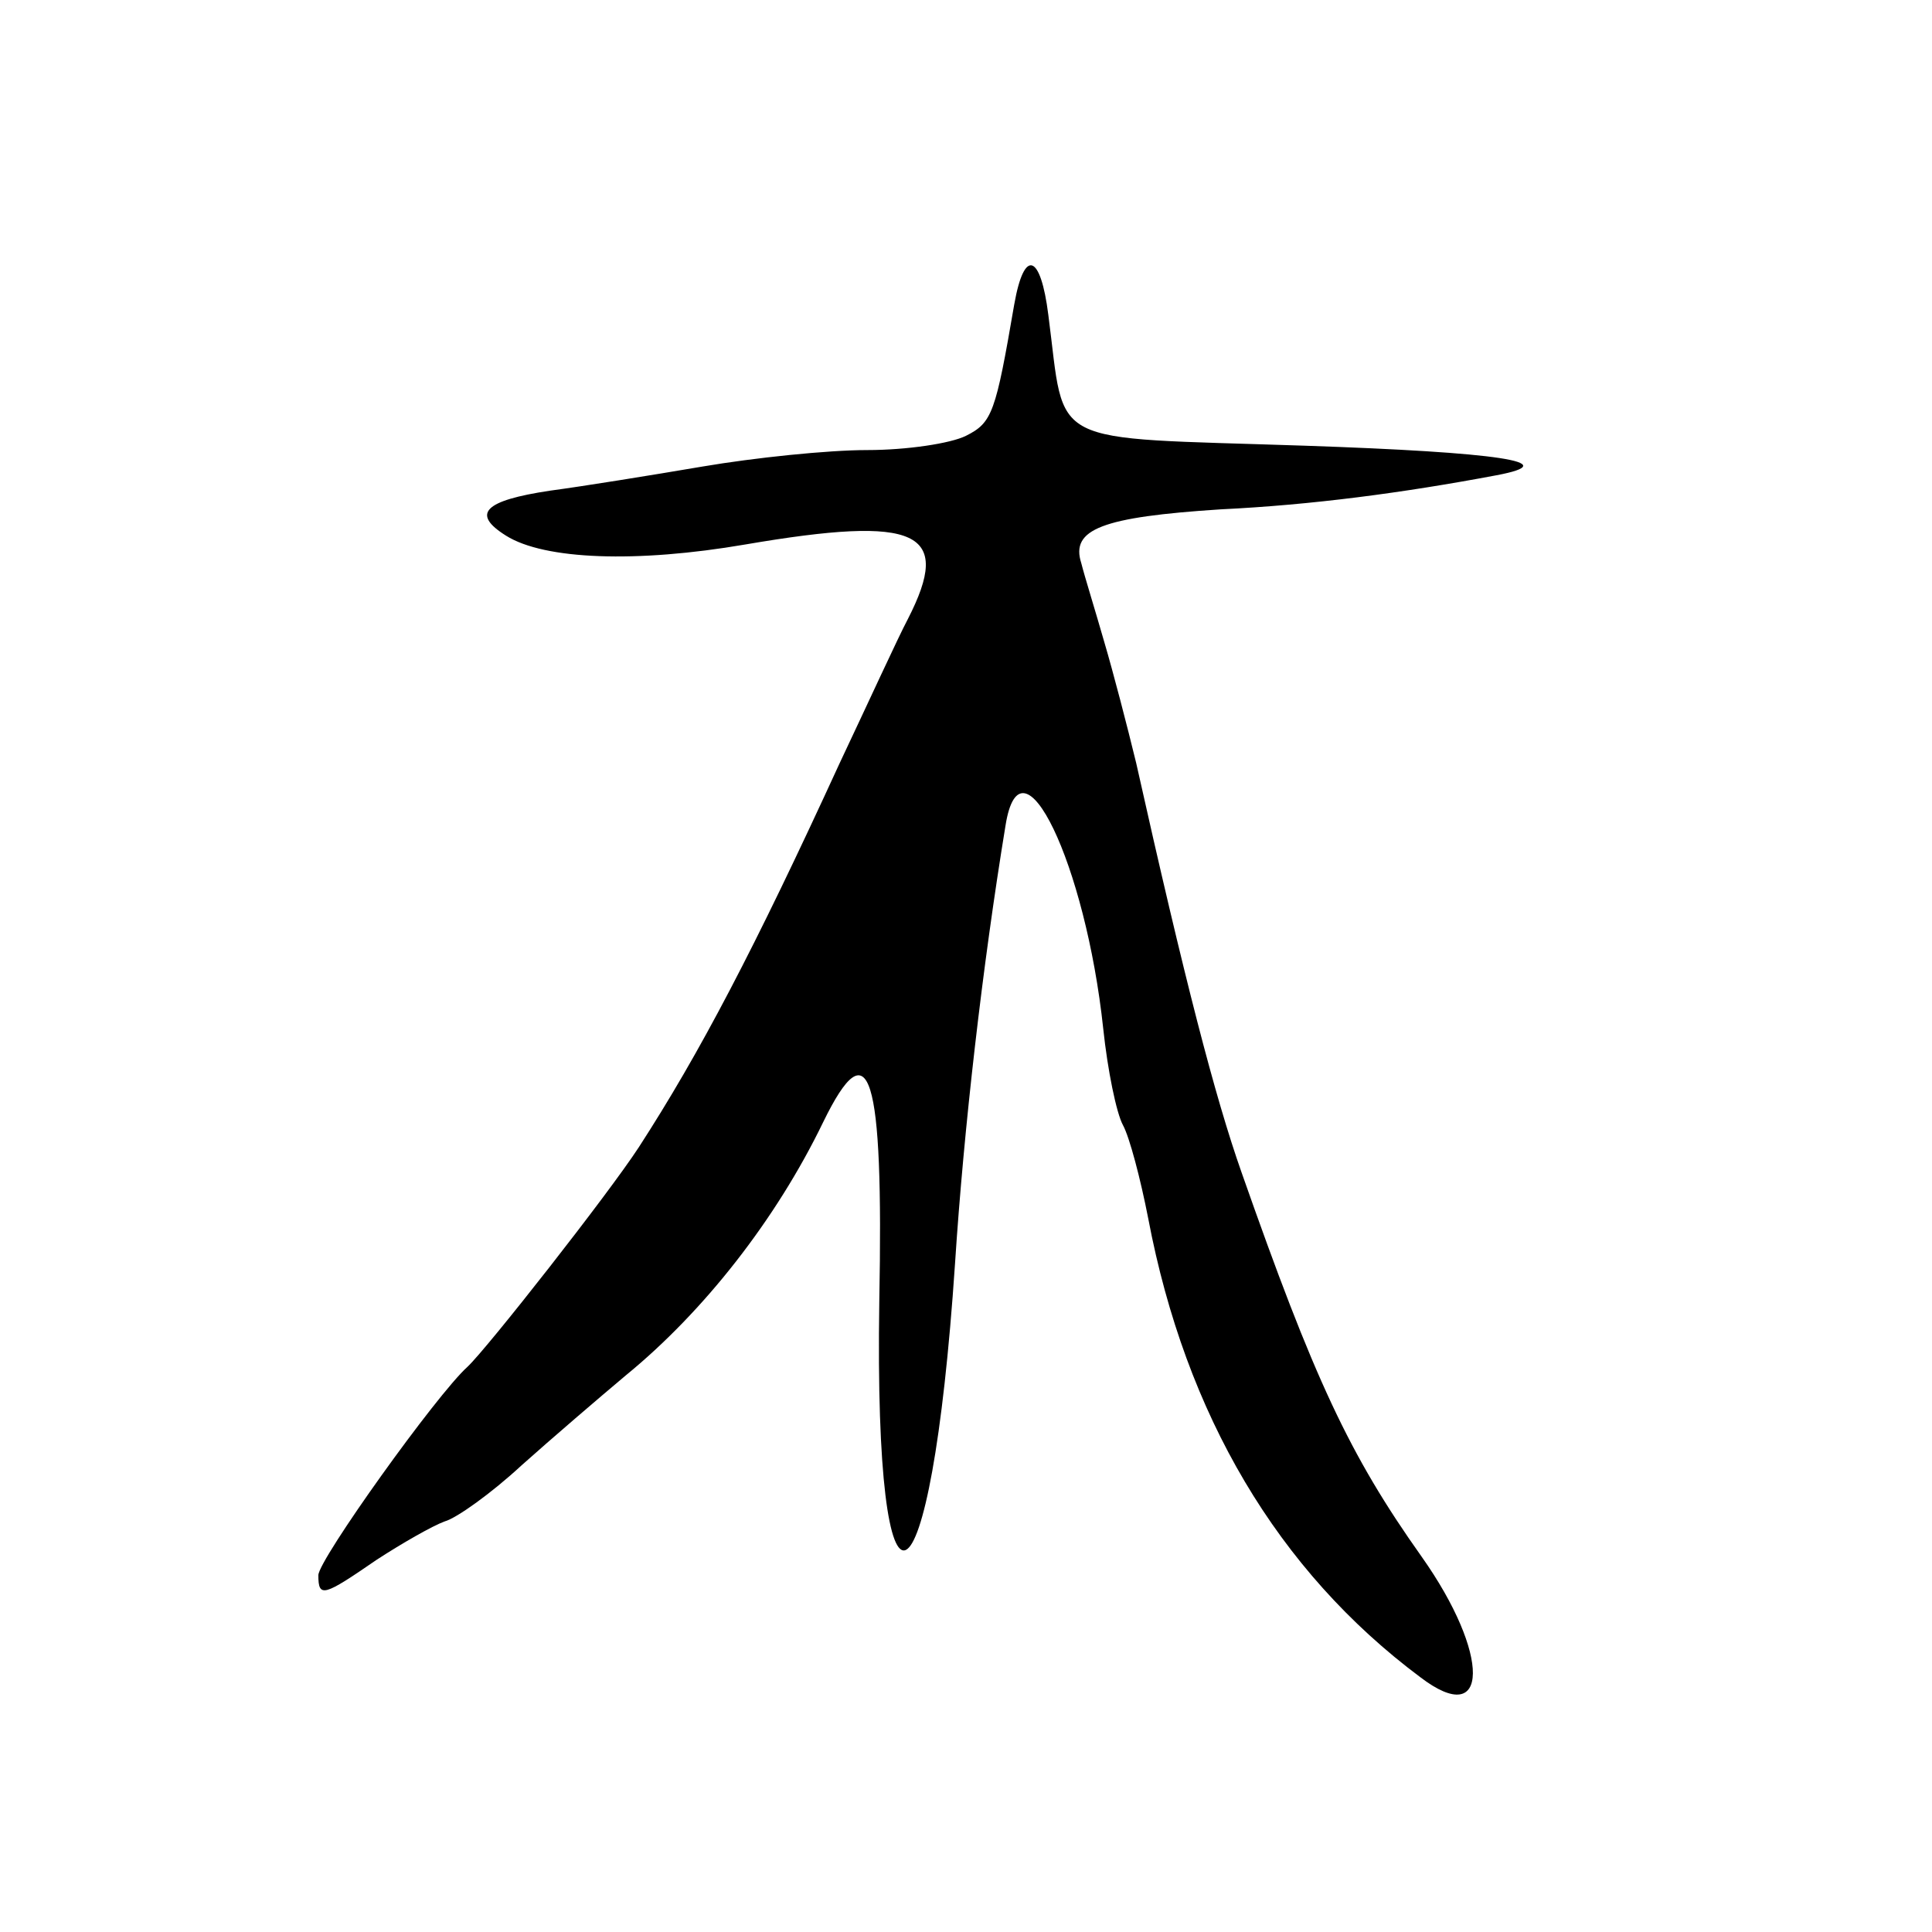 <?xml version="1.0" standalone="no"?>
<!DOCTYPE svg PUBLIC "-//W3C//DTD SVG 20010904//EN"
 "http://www.w3.org/TR/2001/REC-SVG-20010904/DTD/svg10.dtd">
<svg version="1.0" xmlns="http://www.w3.org/2000/svg"
 width="176pt" height="176pt" viewBox="0 0 176 176"
 preserveAspectRatio="xMidYMid meet">
<g transform="translate(0,176) scale(0.1,-0.1)"
fill="#000000" stroke="none">
<path d="M924 1483 c-17 -99 -20 -108 -44 -120 -14 -7 -54 -13 -90 -13 -36 0
-103 -7 -150 -15 -47 -8 -109 -18 -139 -22 -60 -9 -72 -21 -40 -41 35 -22 119
-25 218 -8 158 27 189 12 148 -68 -9 -17 -36 -76 -62 -131 -78 -170 -128 -265
-183 -350 -28 -43 -138 -183 -156 -200 -28 -25 -136 -176 -136 -190 0 -21 5
-19 53 14 23 15 51 31 62 35 11 3 43 26 70 51 28 25 70 61 95 82 71 58 137
142 180 231 42 86 55 46 51 -164 -5 -320 47 -294 69 35 8 123 25 271 46 399
14 88 73 -35 89 -185 4 -38 12 -77 18 -88 6 -11 16 -49 23 -85 34 -179 118
-321 248 -418 63 -48 64 21 1 110 -66 93 -98 162 -164 350 -24 68 -52 176 -96
373 -8 33 -21 83 -29 110 -8 28 -18 60 -21 72 -10 31 19 42 127 49 83 4 166
15 251 31 64 12 2 21 -175 27 -238 8 -217 -3 -233 119 -7 56 -22 61 -31 10z"/>
</g>
</svg>
